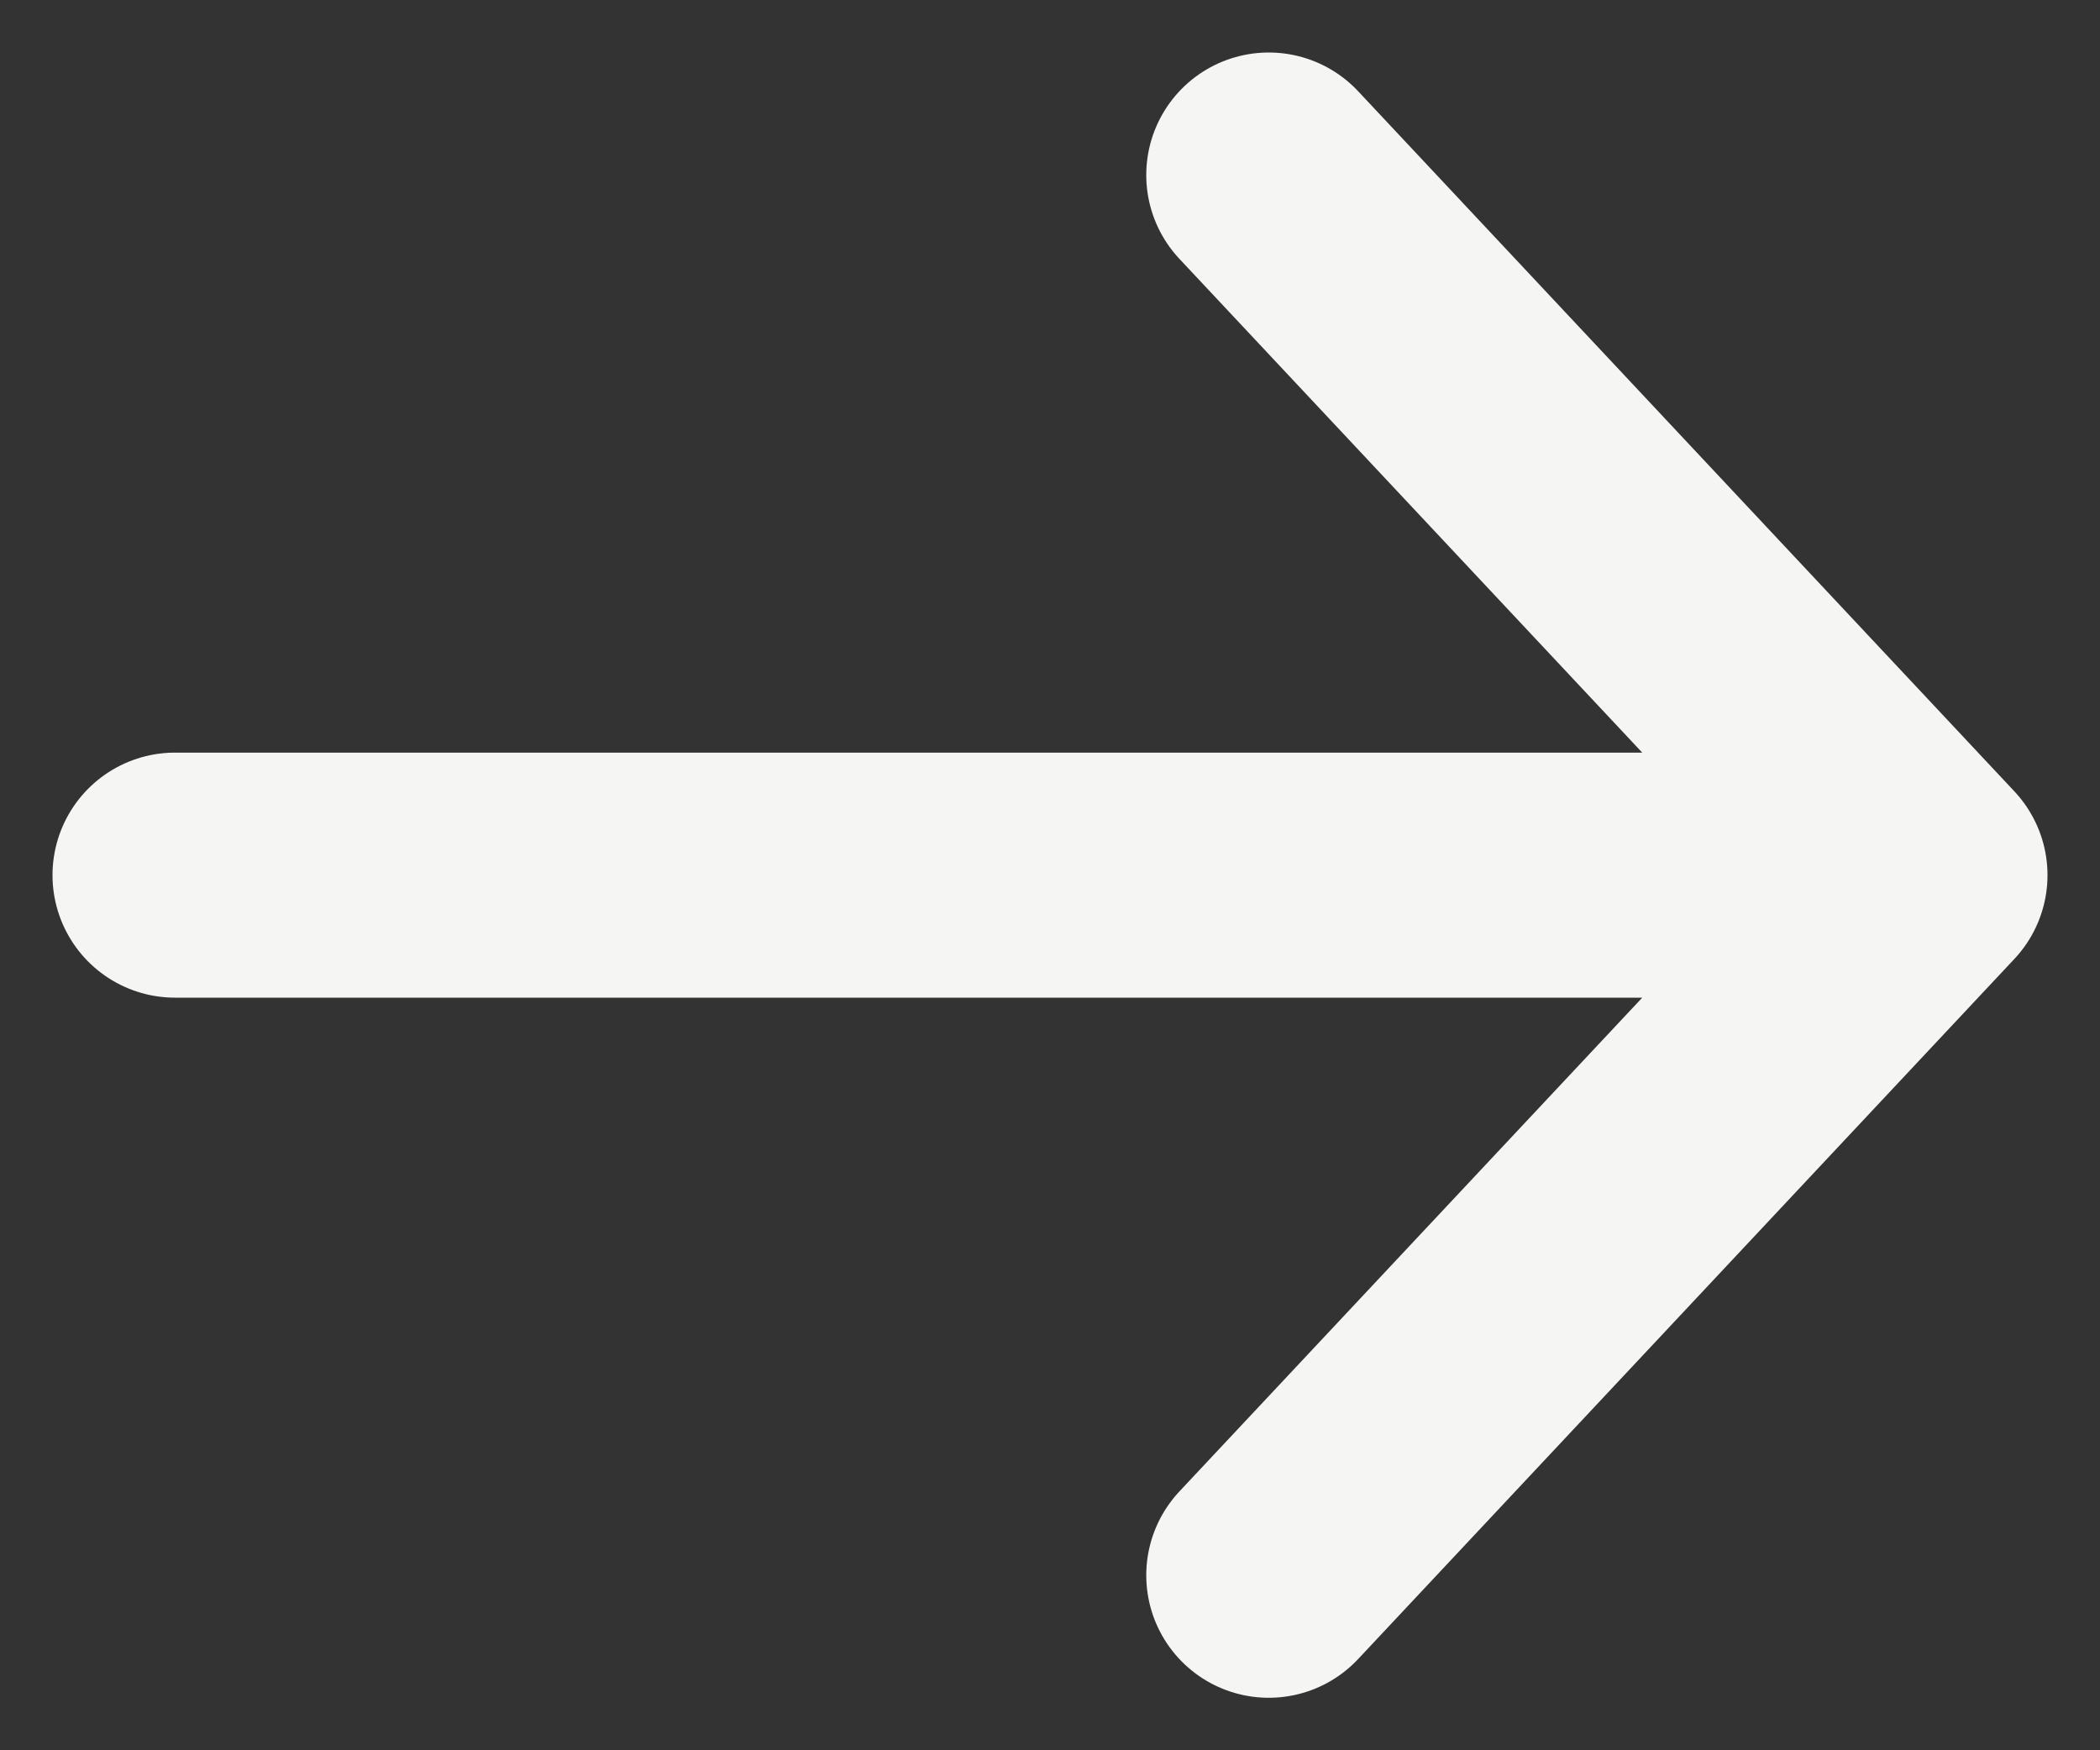 <?xml version="1.0" encoding="utf-8"?>
<svg xmlns="http://www.w3.org/2000/svg" fill="none" height="100%" overflow="visible" preserveAspectRatio="none" style="display: block;" viewBox="0 0 12 10" width="100%">
<rect x="0" y="0" width="12" height="10" fill="#333333" stroke="none"/>
<path d="M1 5H11M11 5L7.25 1M11 5L7.25 9" id="Vector" stroke="#F5F5F3" stroke-linecap="round" stroke-width="1.4"/>
</svg>